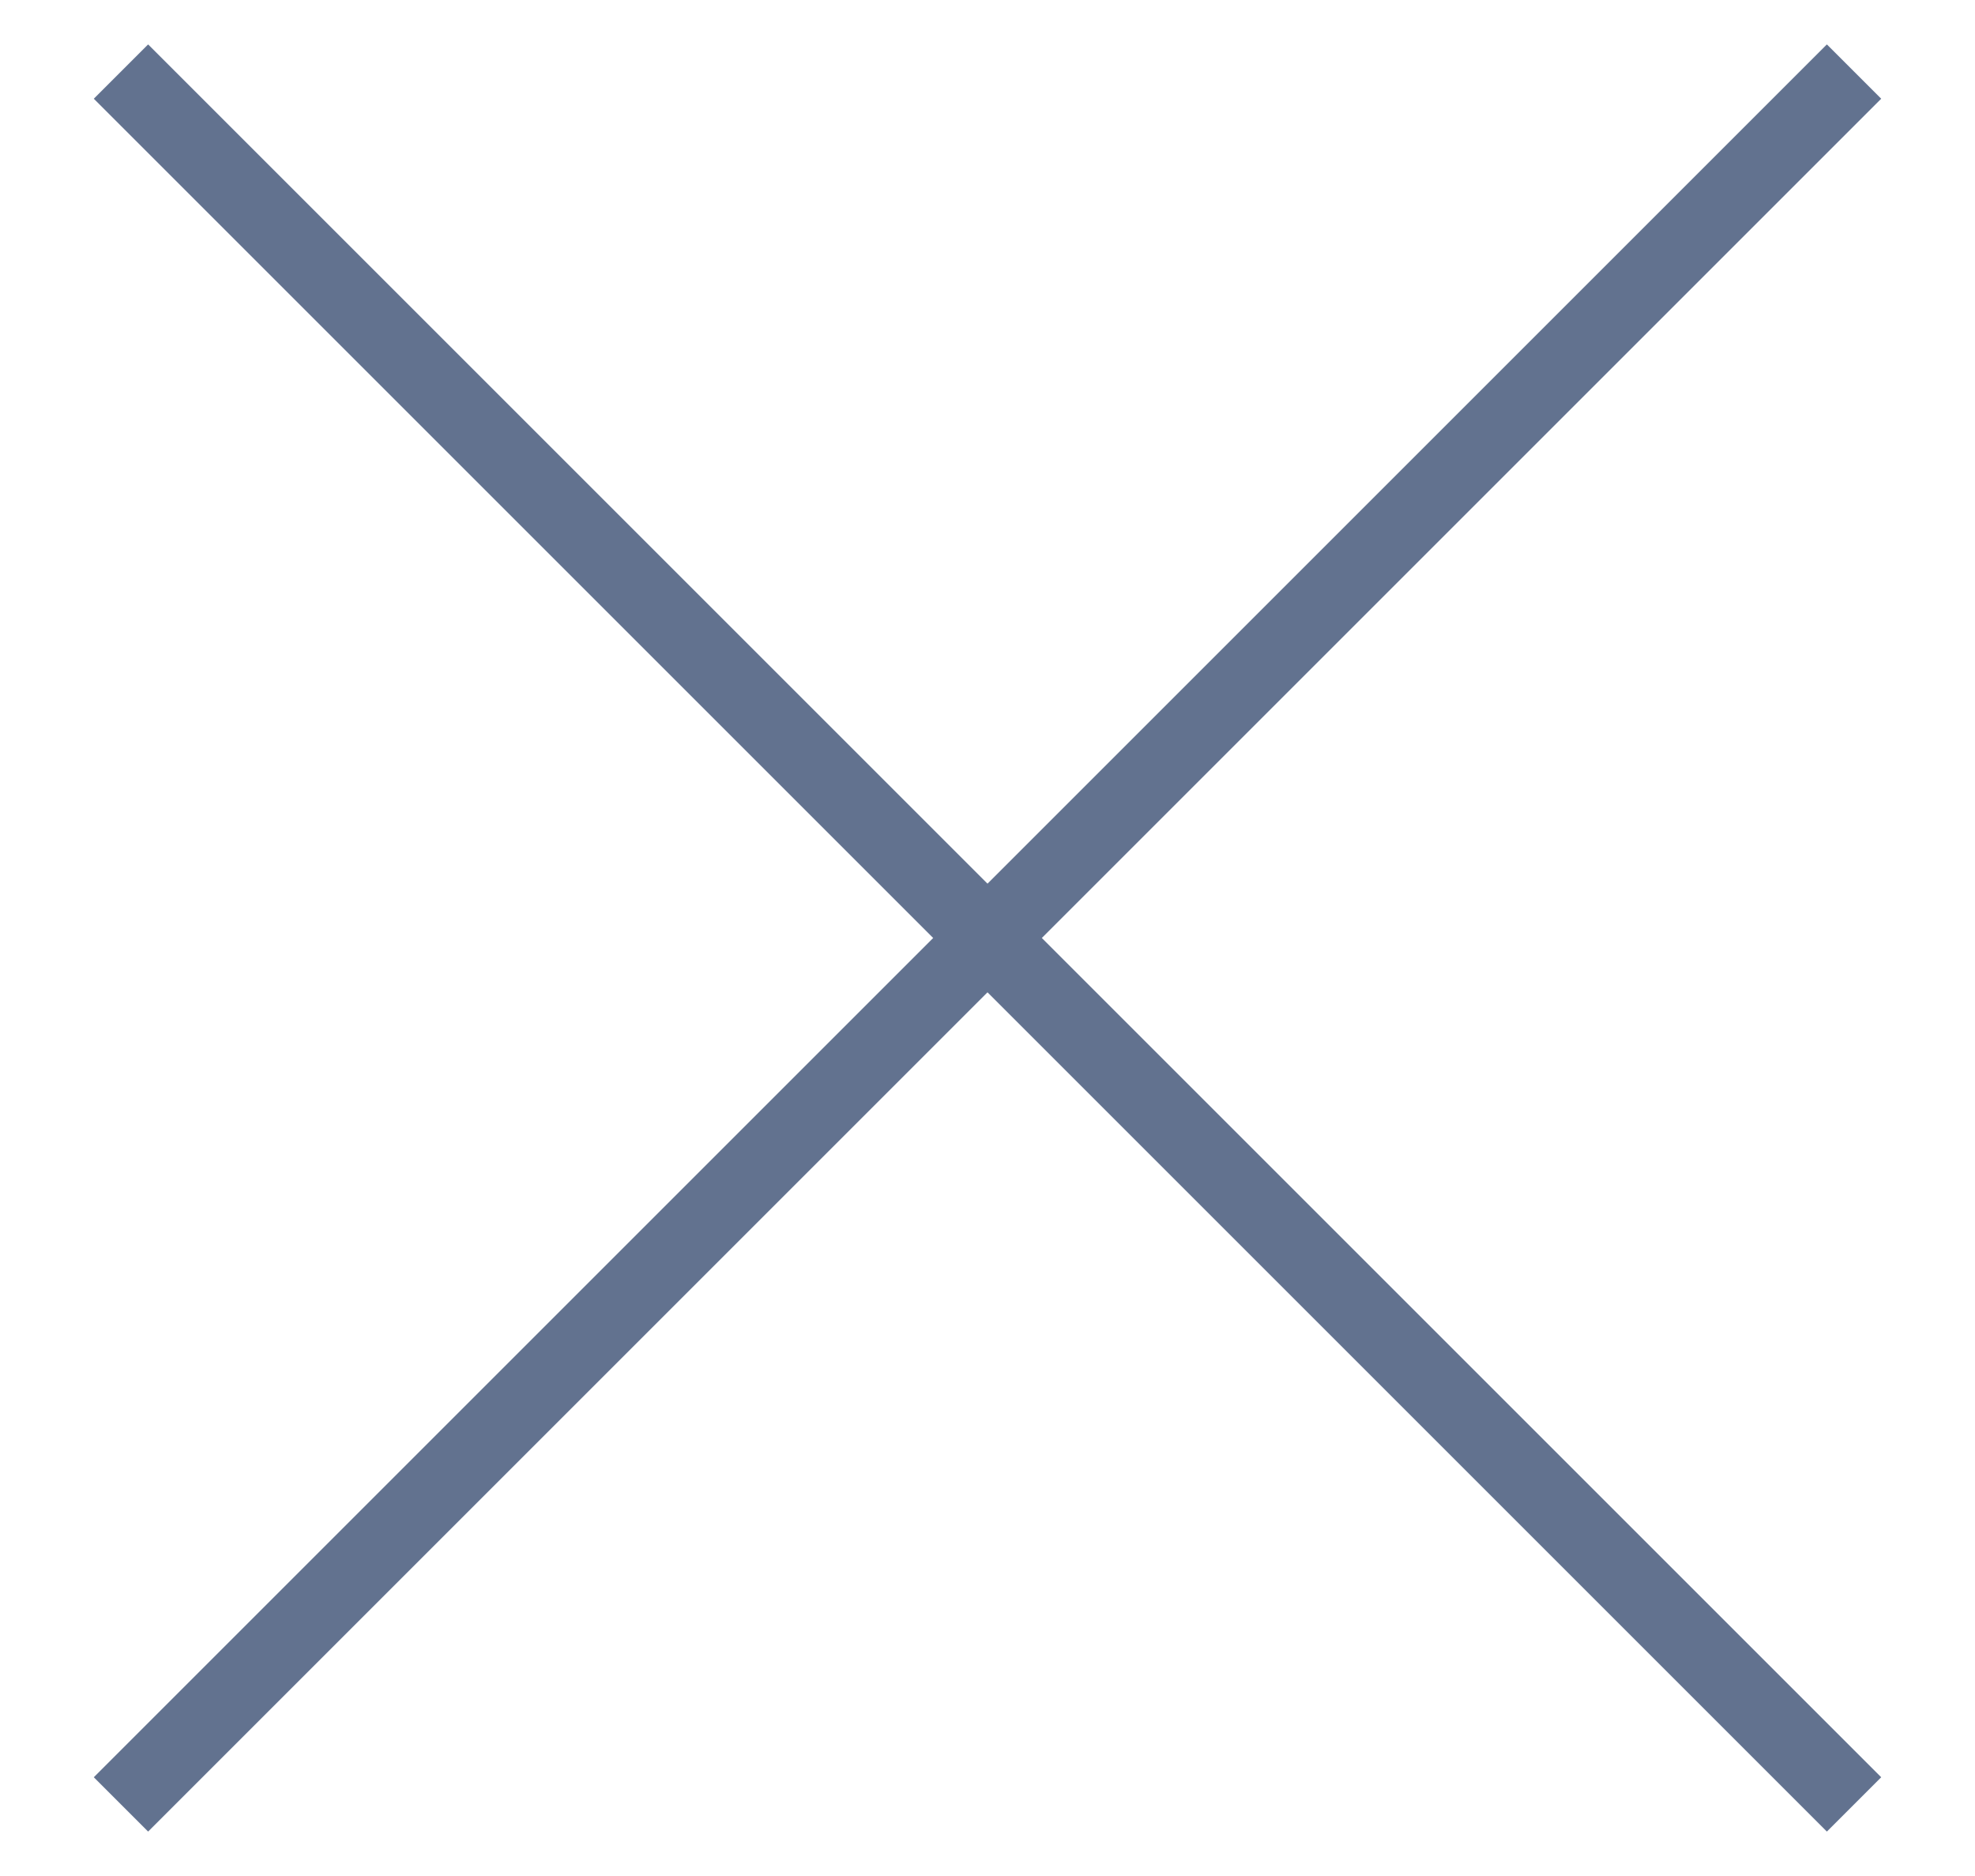 <svg width="20" height="19" viewBox="0 0 20 19" fill="none" xmlns="http://www.w3.org/2000/svg">
<g id="e-remove (9)">
<path id="Path" d="M18.5 1L1.5 18" stroke="#62728F" stroke-width="0.778" stroke-linecap="square"/>
<path id="Path_2" d="M18.5 18L1.5 1" stroke="#62728F" stroke-width="0.778" stroke-linecap="square"/>
</g>
</svg>
